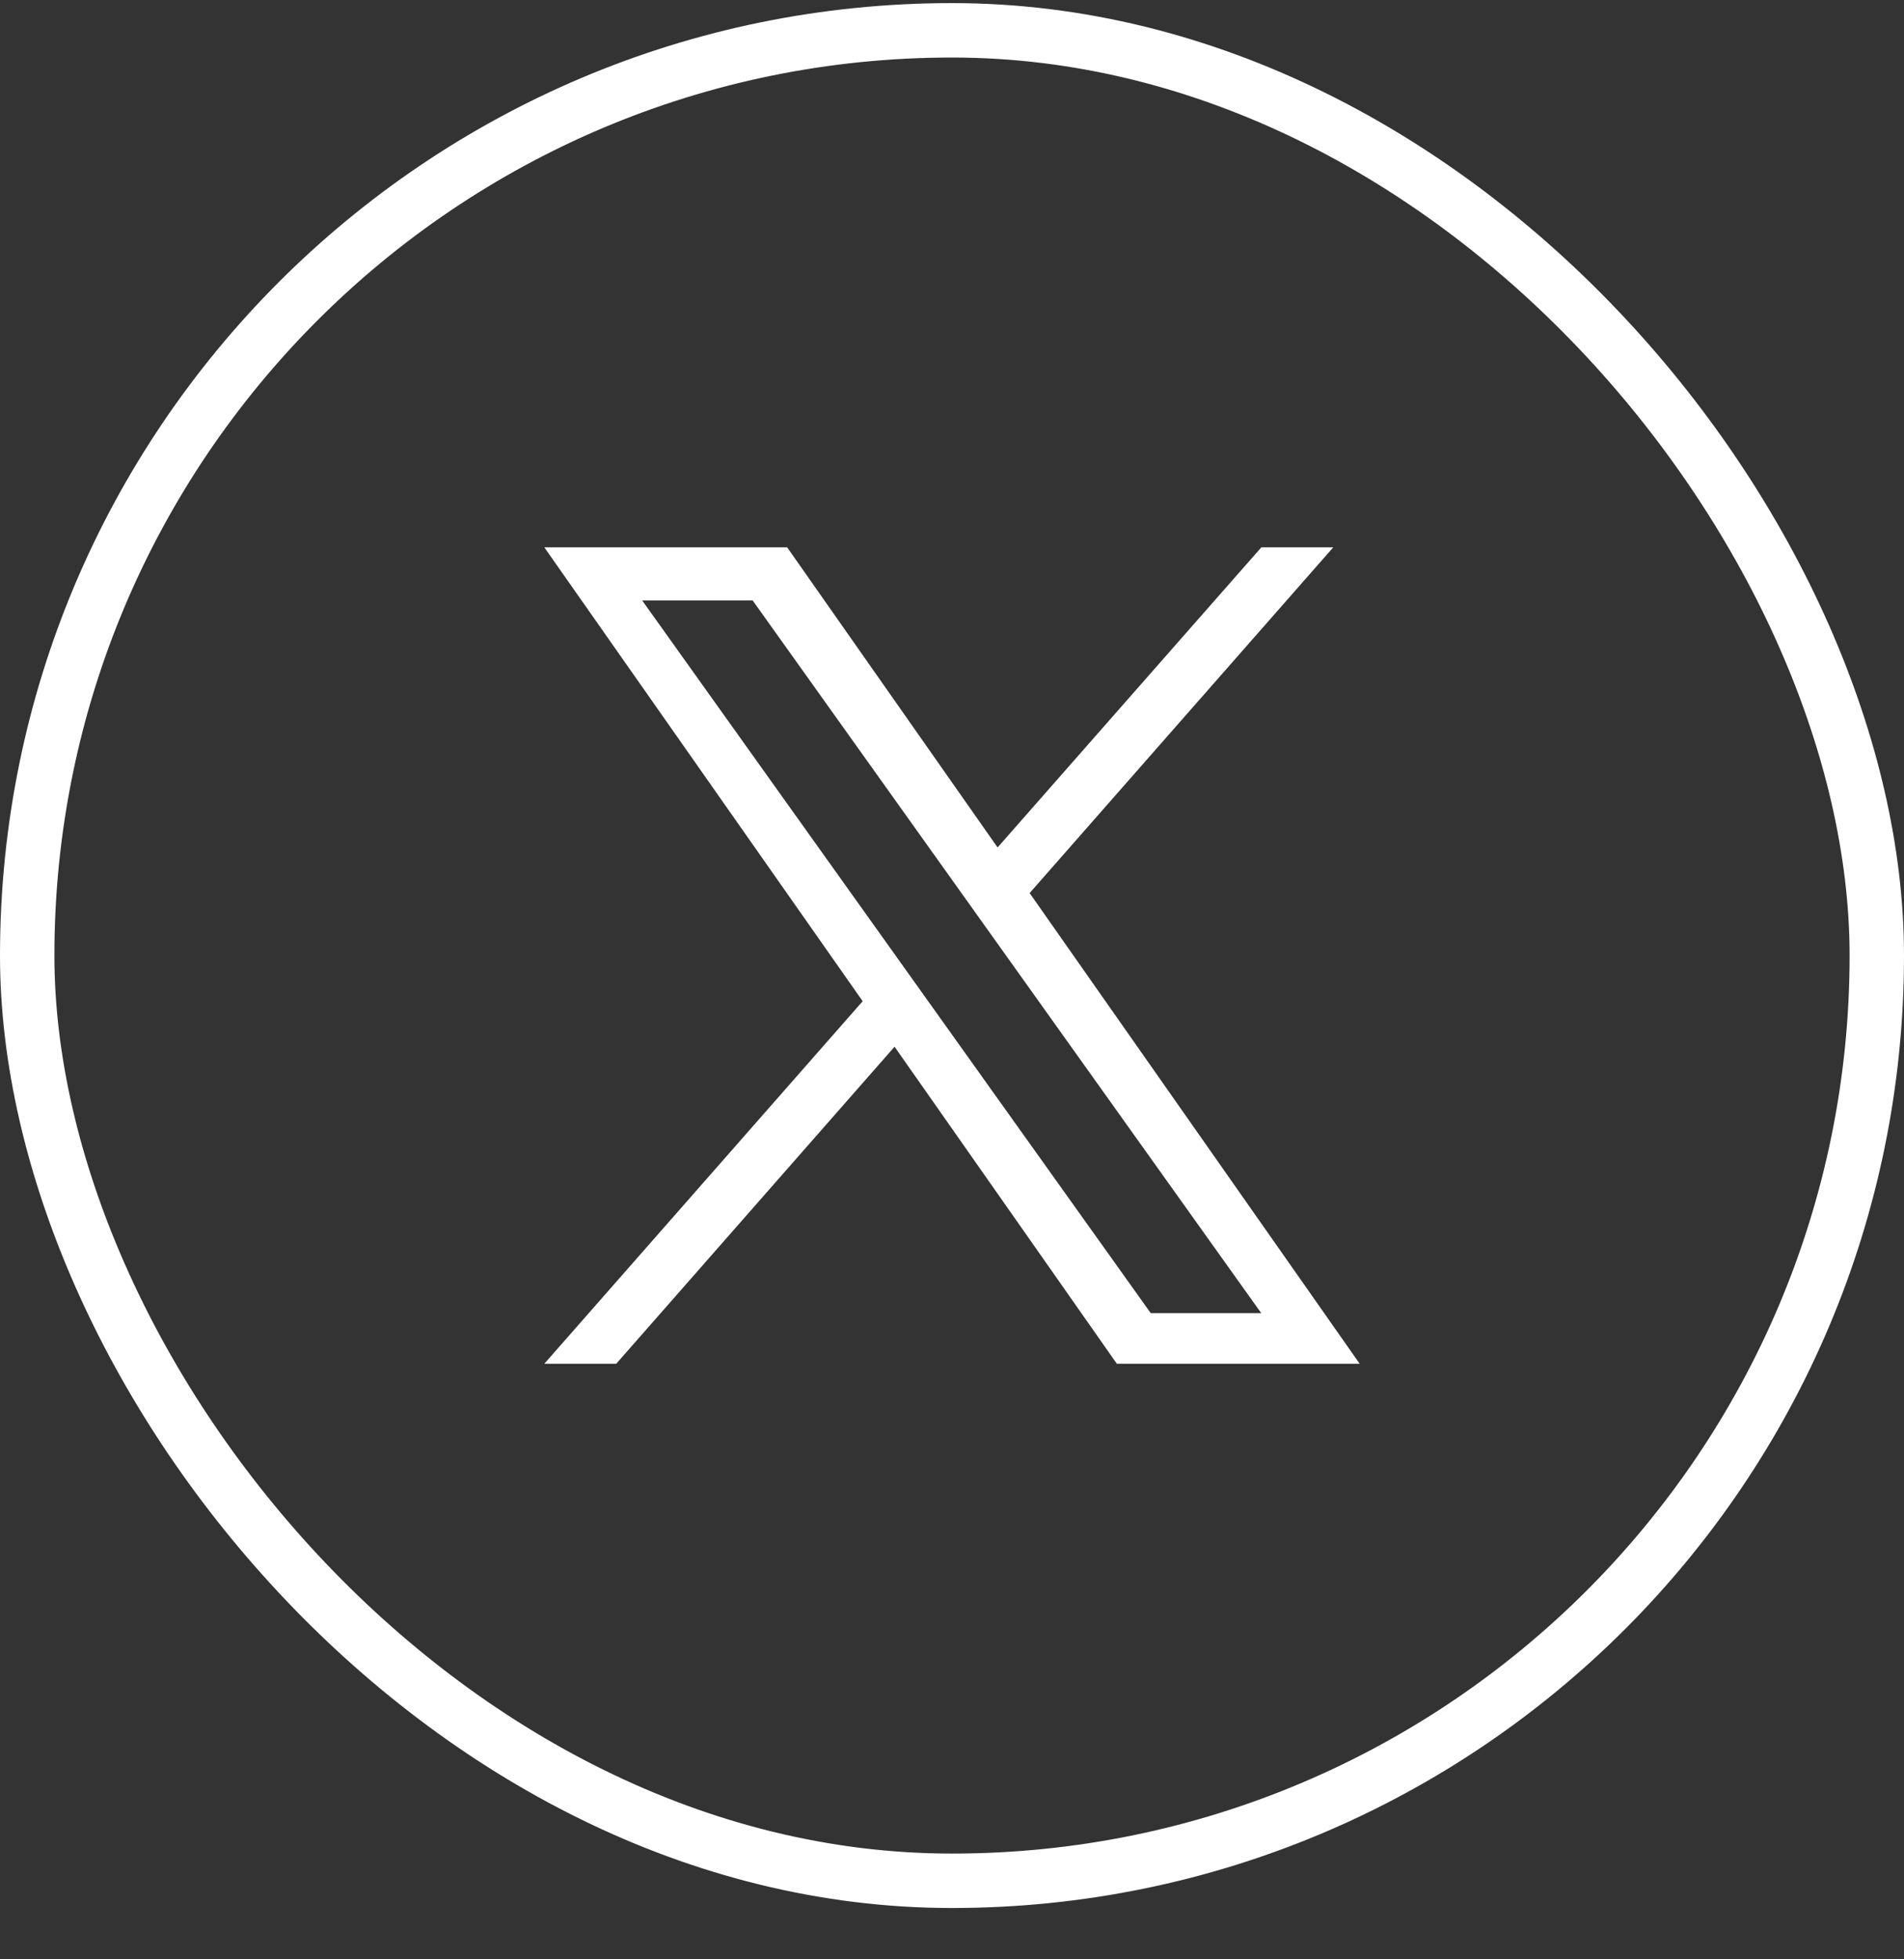 <svg width="35" height="36" viewBox="0 0 35 36" fill="none" xmlns="http://www.w3.org/2000/svg">
<rect x="0" y="0" width="35" height="36" fill="#333333" stroke="none"/>
<rect x="0.5" y="0.557" width="34" height="34" rx="17" stroke="white"/>
<g clip-path="url(#clip0_1783_6128)">
<path d="M18.927 16.409L24.508 10.057H23.186L18.338 15.571L14.47 10.057H10.006L15.858 18.396L10.006 25.057H11.328L16.444 19.232L20.53 25.057H24.994M11.805 11.033H13.836L23.185 24.128H21.154" fill="white"/>
</g>
<defs>
<clipPath id="clip0_1783_6128">
<rect width="14.988" height="15" fill="white" transform="translate(10.006 10.057)"/>
</clipPath>
</defs>
</svg>
